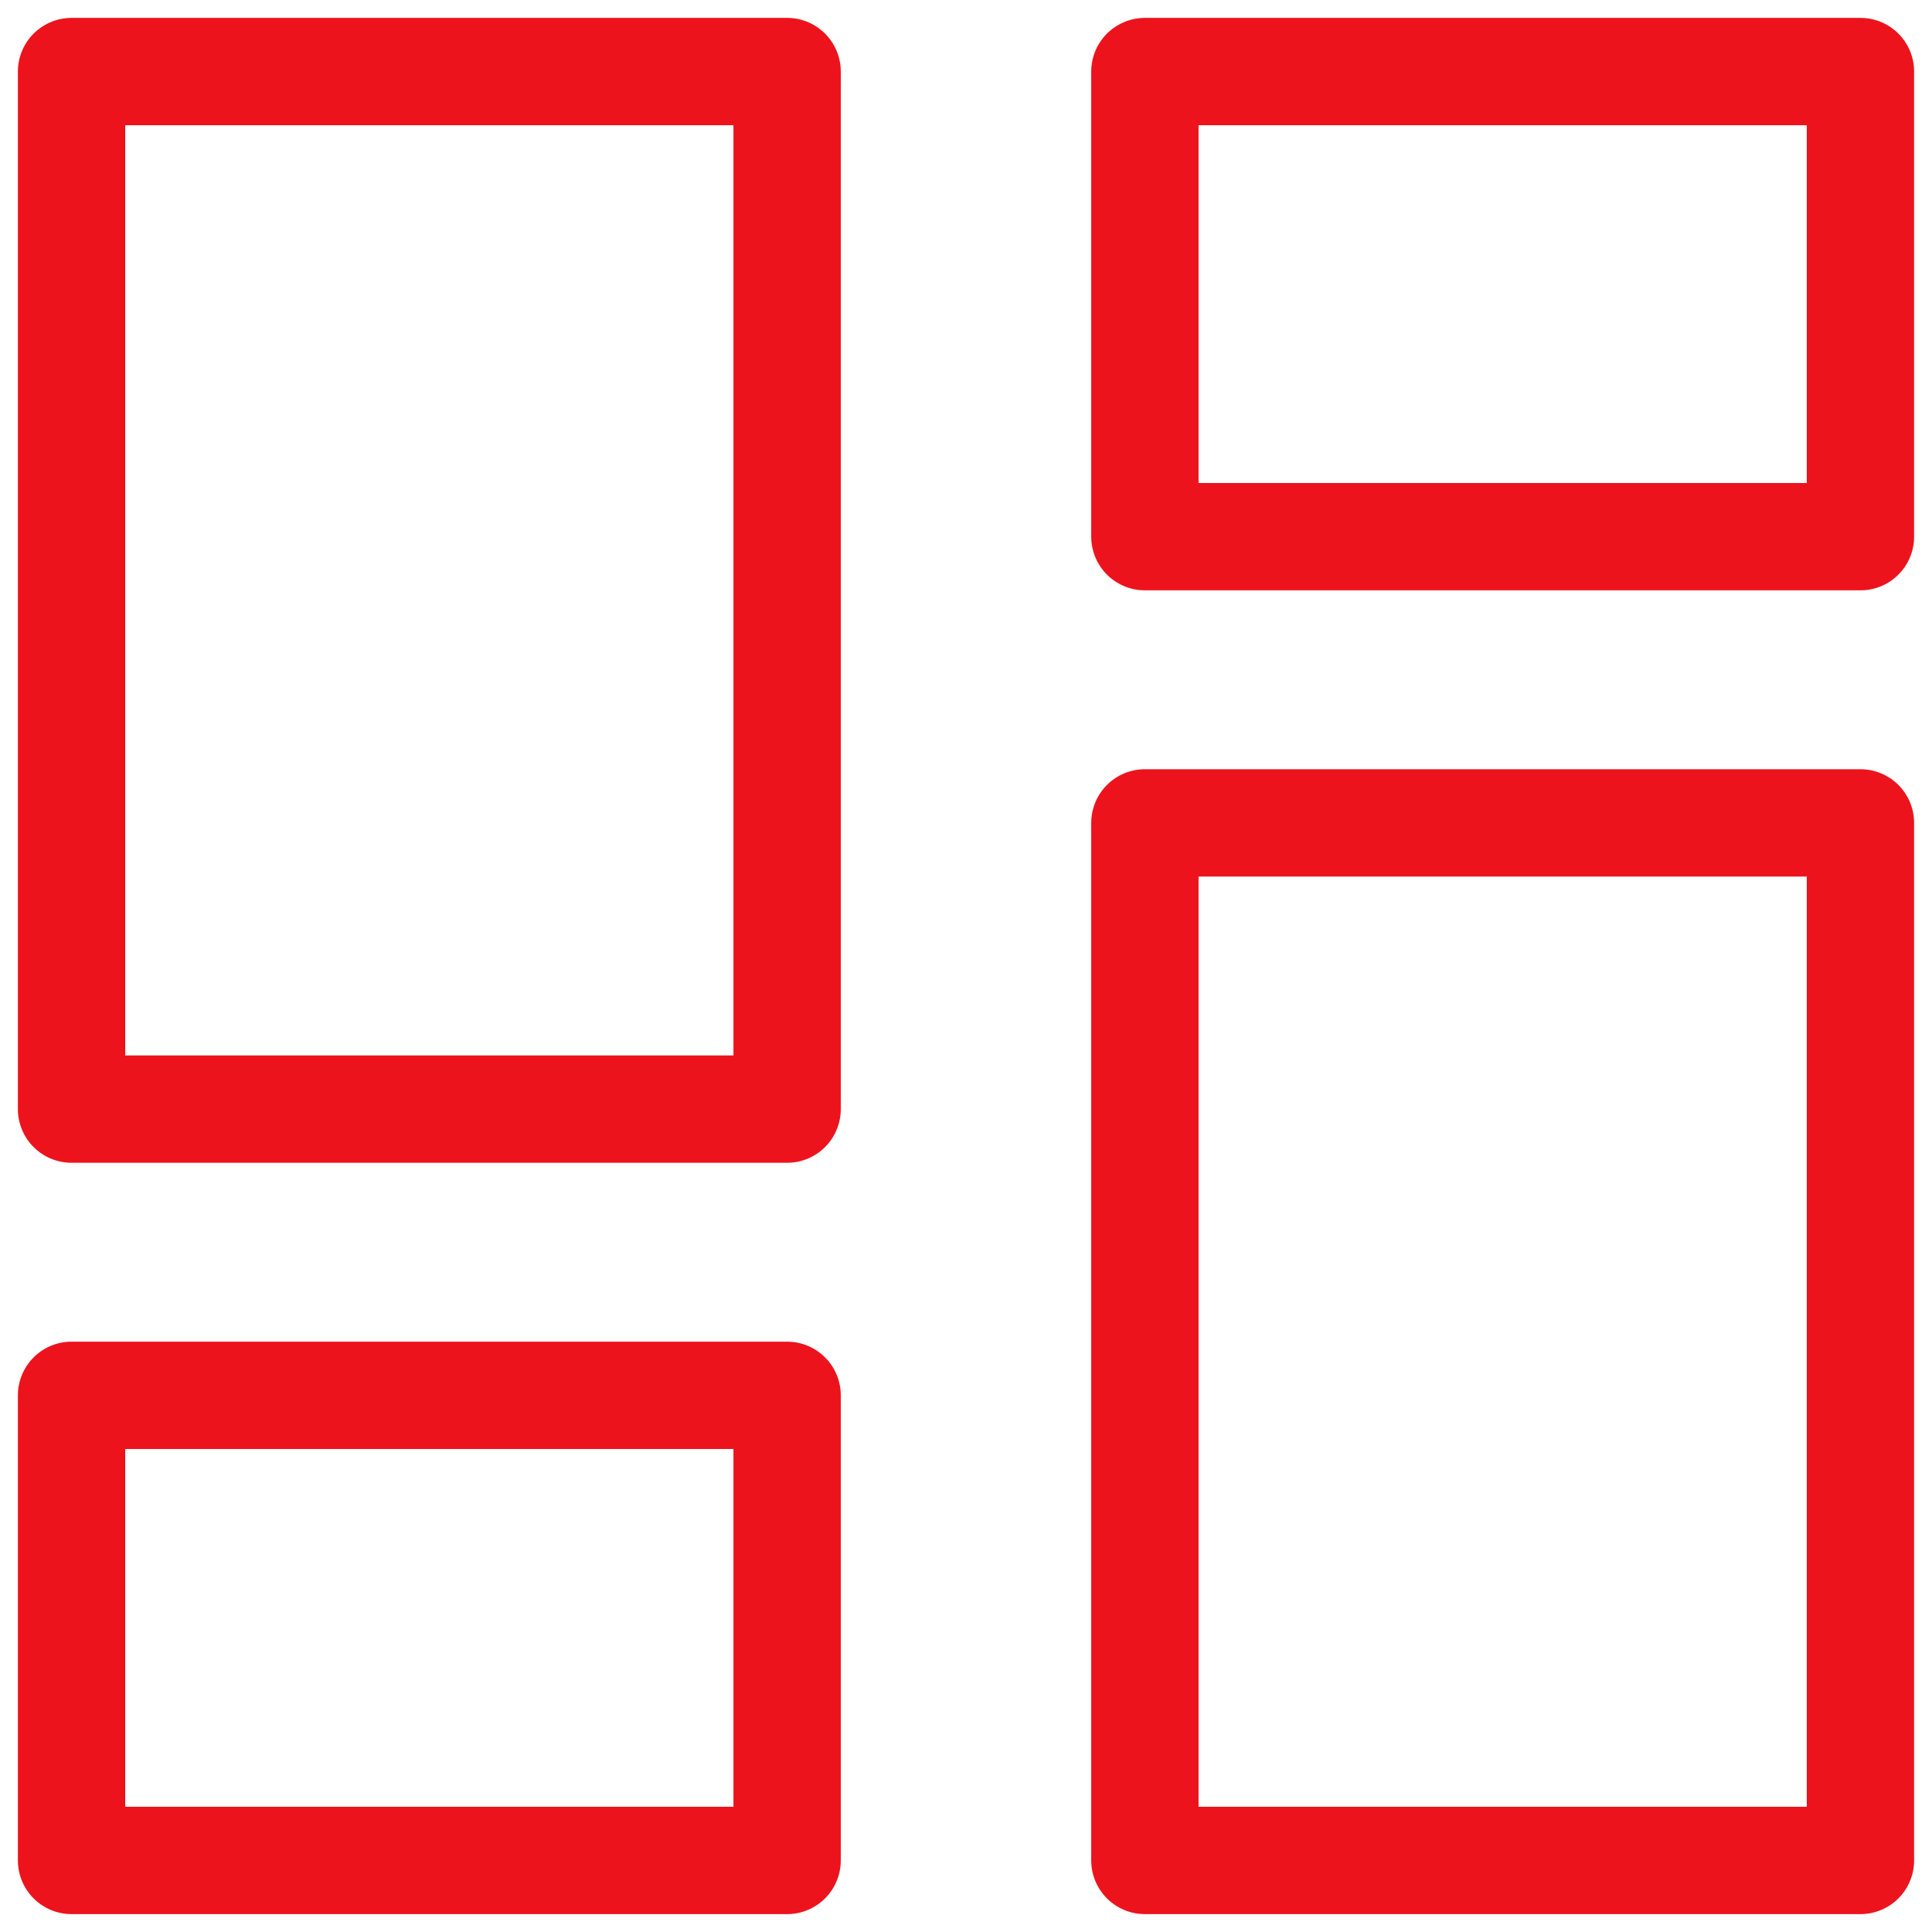 <?xml version="1.0" encoding="UTF-8"?> <svg xmlns="http://www.w3.org/2000/svg" width="54" height="54" viewBox="0 0 54 54" fill="none"><path d="M2 2H22V31H2V2Z" stroke="#ED131C" stroke-width="3" stroke-linecap="round" stroke-linejoin="round"></path><path d="M2 39H22V52H2V39Z" stroke="#ED131C" stroke-width="3" stroke-linecap="round" stroke-linejoin="round"></path><path d="M32 23H52V52H32V23Z" stroke="#ED131C" stroke-width="3" stroke-linecap="round" stroke-linejoin="round"></path><path d="M32 2H52V15H32V2Z" stroke="#ED131C" stroke-width="3" stroke-linecap="round" stroke-linejoin="round"></path></svg> 